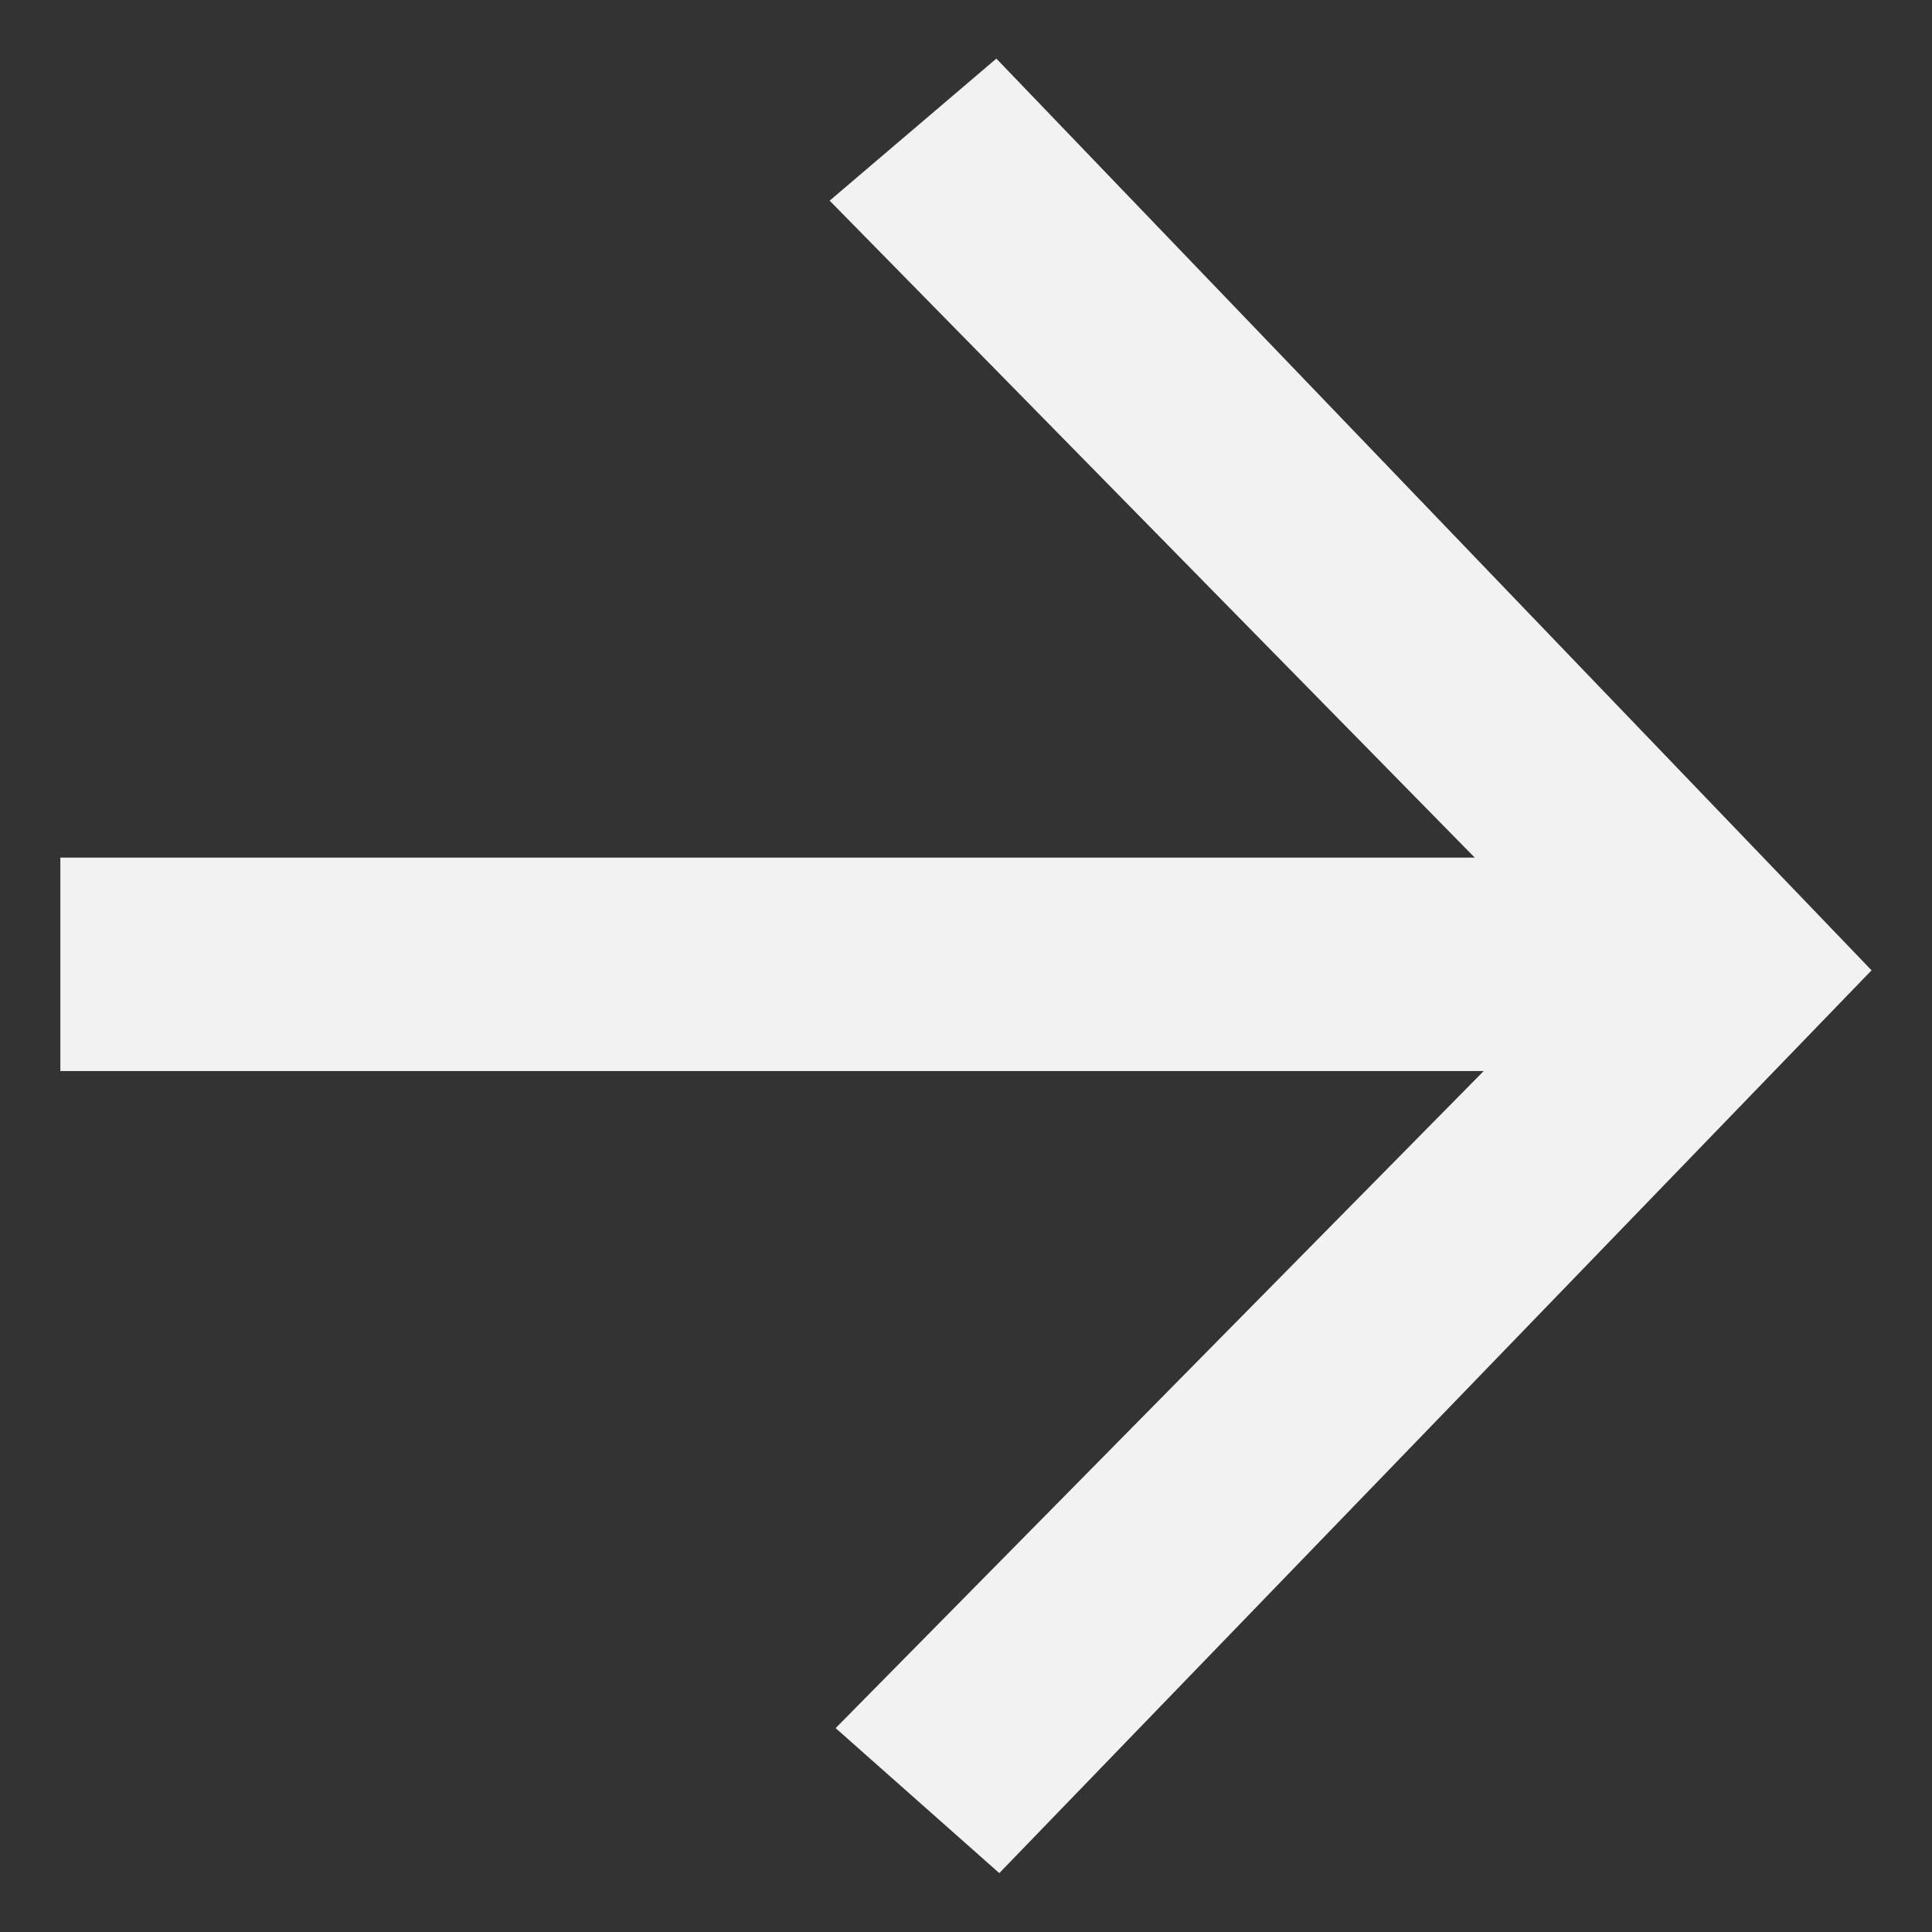 <svg xmlns="http://www.w3.org/2000/svg" width="21" height="21" viewBox="0 0 21 21" fill="none"><rect x="0" y="0" width="21" height="21" fill="#333333" stroke="none"/><path d="M10.862 20.36L9.083 18.784L16.127 11.642H0.656V9.322H16.03L9.018 2.181L10.83 0.637L20.343 10.547L10.862 20.36Z" fill="#F2F2F2"></path></svg>